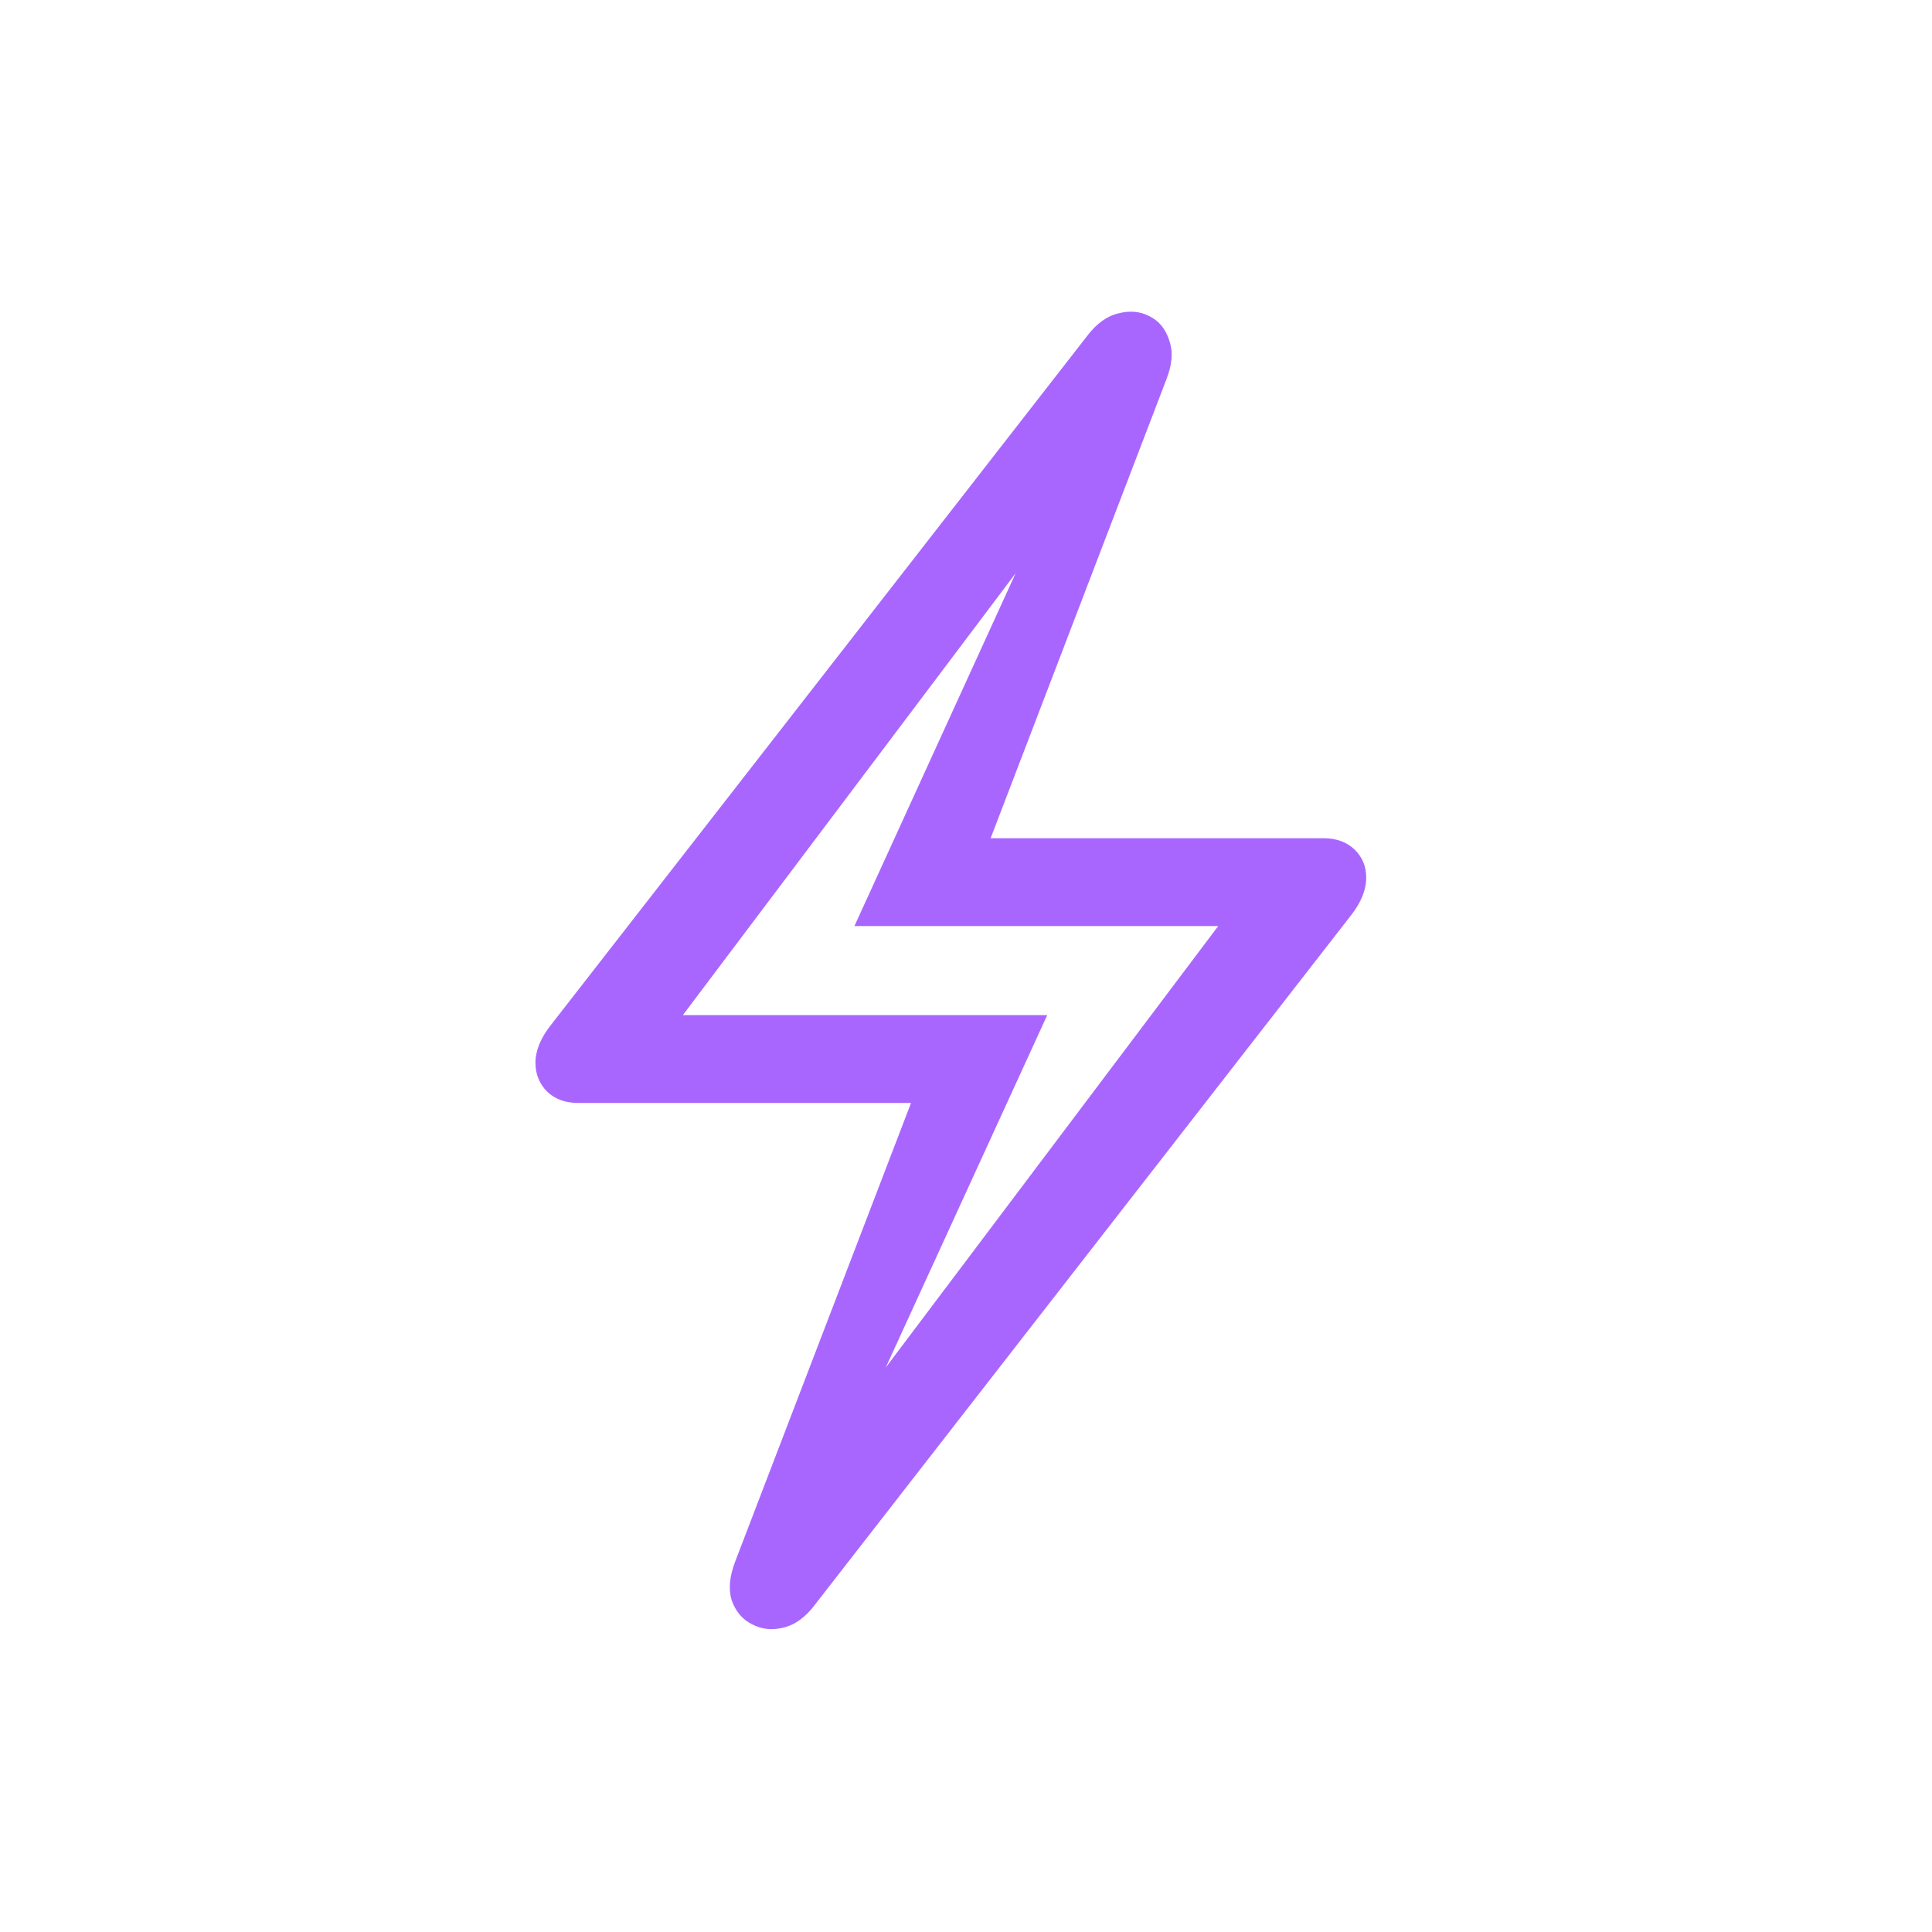 <?xml version="1.0" encoding="UTF-8"?> <svg xmlns="http://www.w3.org/2000/svg" width="40" height="40" viewBox="0 0 40 40" fill="none"><path d="M16.872 33.224C16.677 33.484 16.457 33.643 16.213 33.7C15.977 33.757 15.762 33.732 15.566 33.627C15.371 33.529 15.233 33.366 15.151 33.138C15.078 32.91 15.102 32.638 15.225 32.32L18.862 22.835H11.965C11.705 22.835 11.493 22.758 11.331 22.604C11.168 22.441 11.086 22.241 11.086 22.005C11.086 21.753 11.192 21.493 11.404 21.224L22.5 6.966C22.695 6.706 22.911 6.547 23.147 6.49C23.391 6.425 23.611 6.445 23.806 6.551C24.001 6.649 24.136 6.816 24.209 7.052C24.29 7.28 24.27 7.548 24.148 7.857L20.51 17.355H27.407C27.668 17.355 27.879 17.432 28.042 17.586C28.205 17.741 28.286 17.936 28.286 18.172C28.286 18.425 28.18 18.685 27.969 18.954L16.872 33.224ZM17.593 29.94L17.251 29.757L25.222 19.173H17.69L21.767 10.25L22.109 10.433L14.138 21.017H21.682L17.593 29.94Z" fill="#A966FF"></path></svg> 